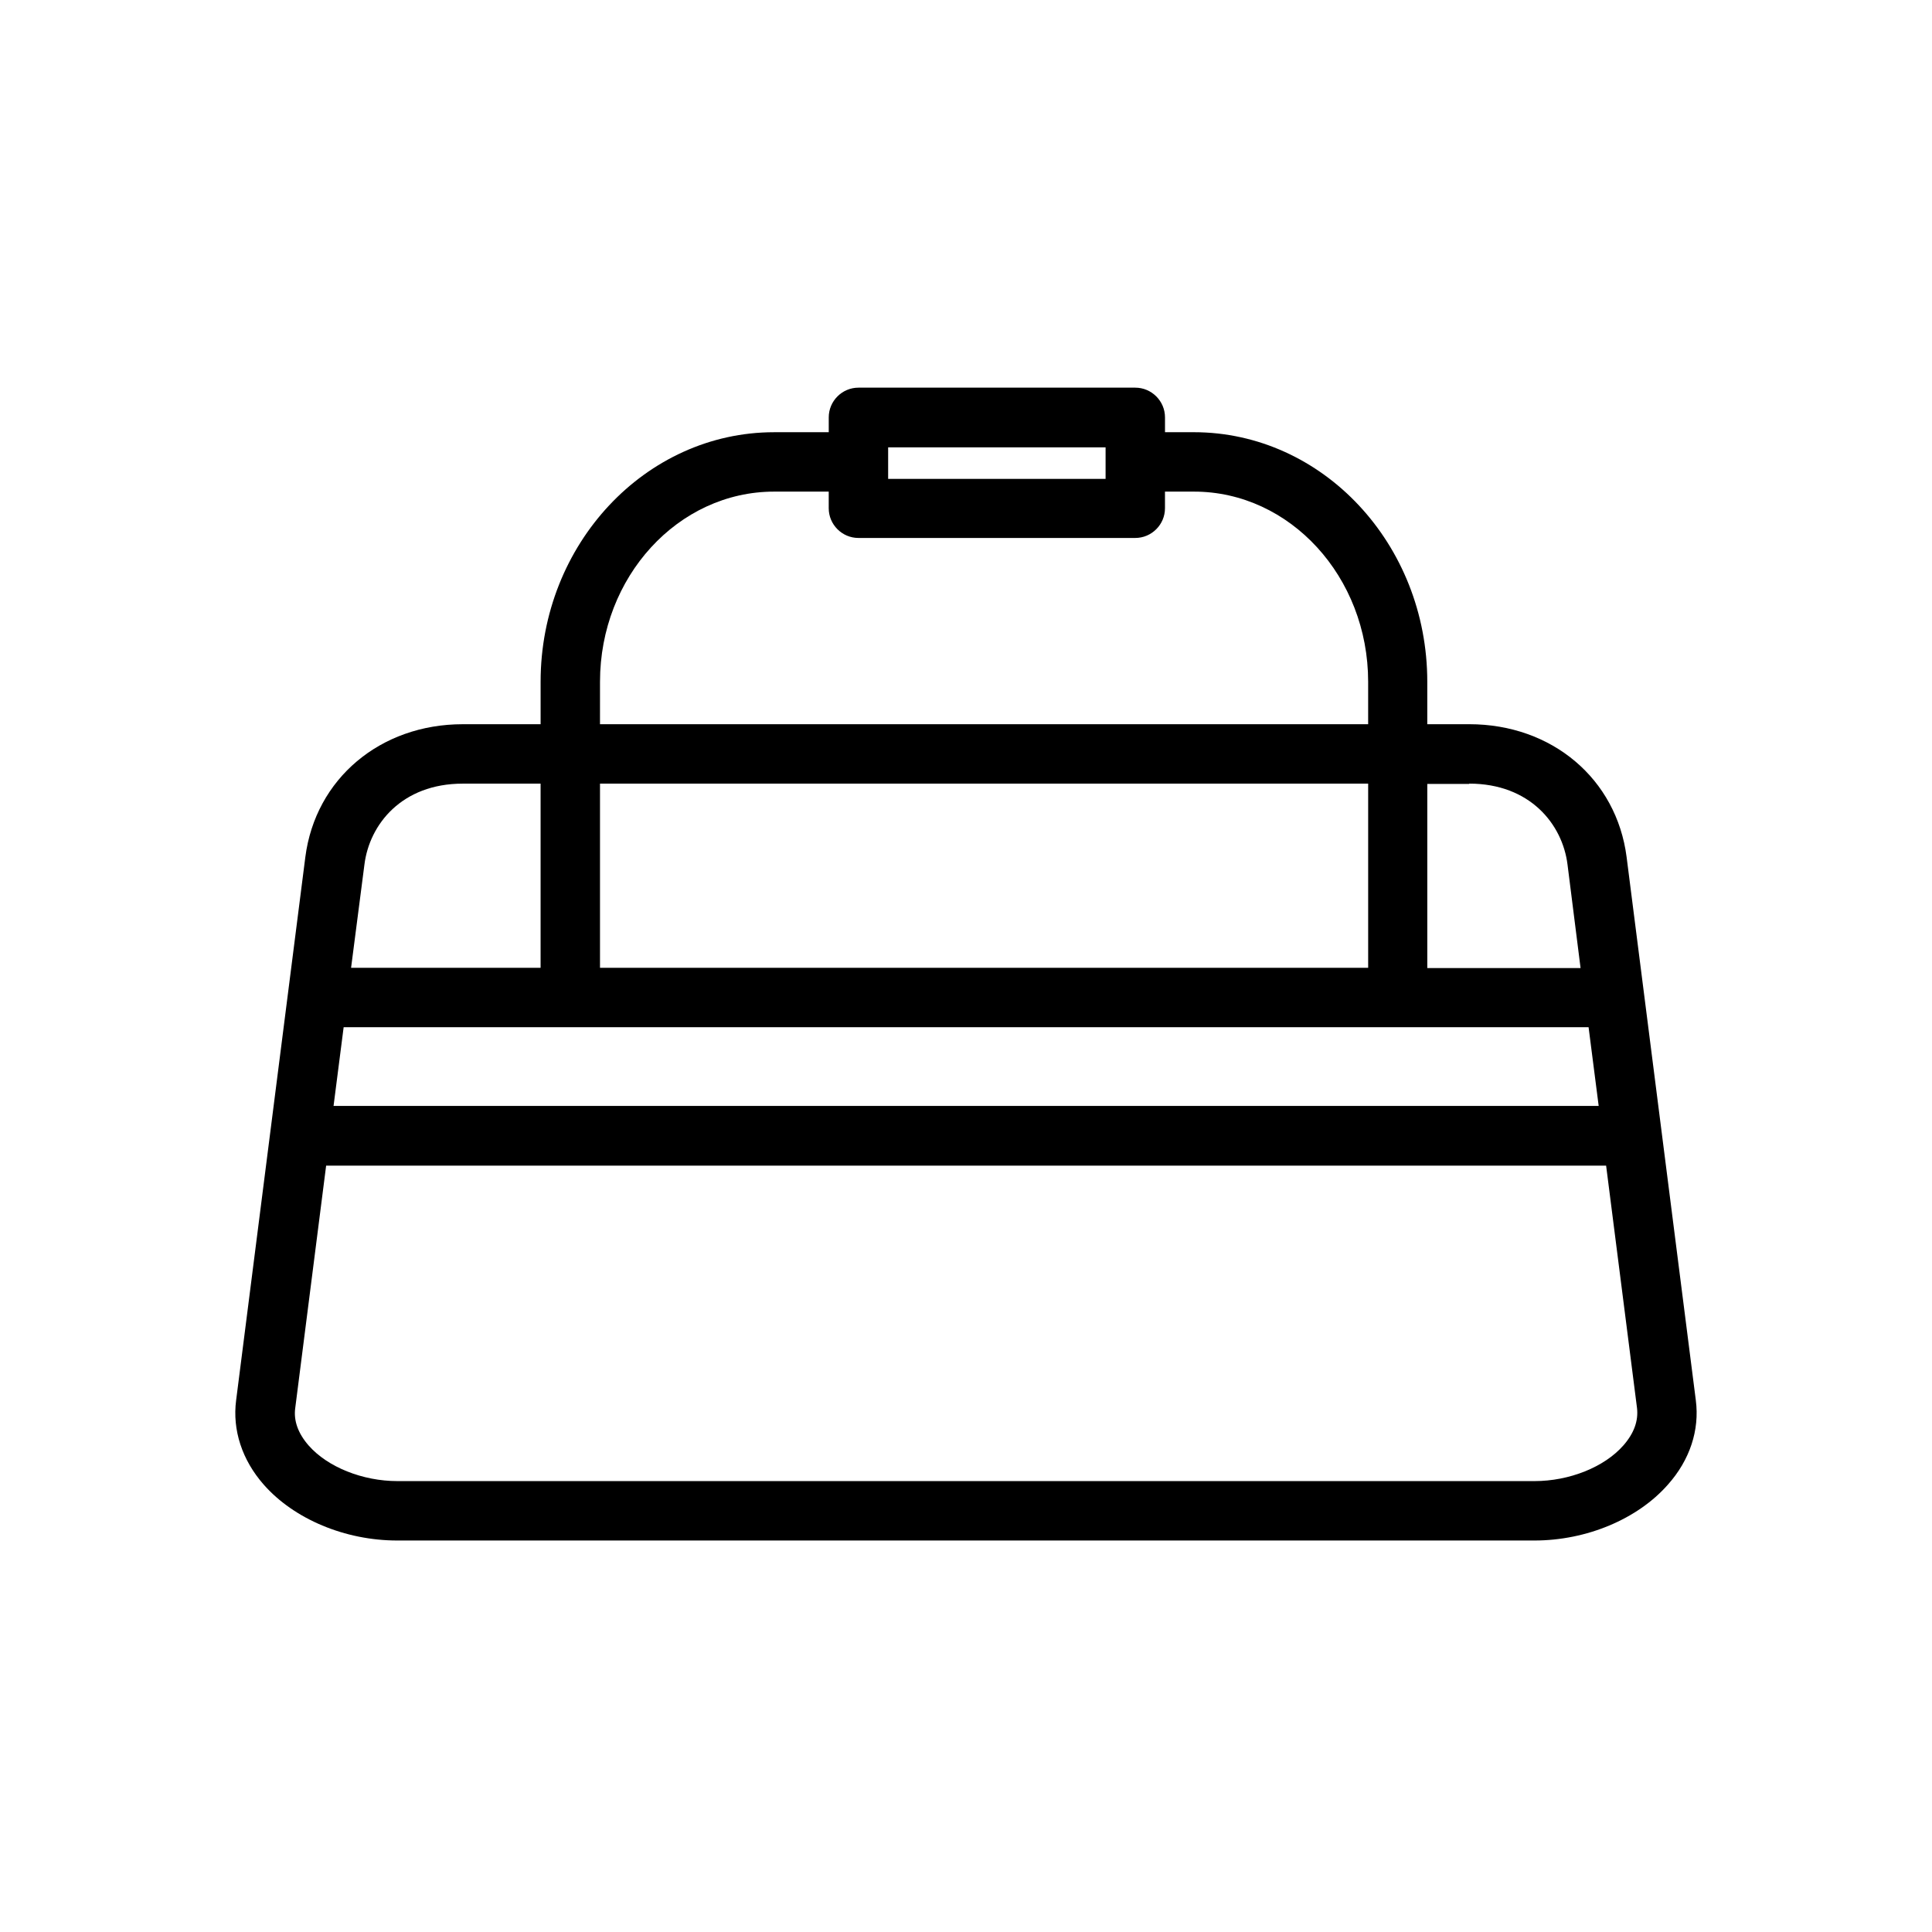 <?xml version="1.0" encoding="UTF-8"?>
<!-- Uploaded to: ICON Repo, www.iconrepo.com, Generator: ICON Repo Mixer Tools -->
<svg fill="#000000" width="800px" height="800px" version="1.1" viewBox="144 144 512 512" xmlns="http://www.w3.org/2000/svg">
 <path d="m593.41 515.09-18.344-143.98c-2.676-20.703-19.758-35.188-41.723-35.188h-11.098v-11.258c0-36.449-27.711-66.125-61.875-66.125l-7.633 0.004v-3.938c0-4.328-3.543-7.871-7.871-7.871h-73.367c-4.328 0-7.871 3.543-7.871 7.871v3.938h-14.484c-34.086 0-61.875 29.676-61.875 66.125v11.258h-20.625c-21.883 0-39.047 14.484-41.723 35.188l-18.344 143.98c-1.023 7.871 1.574 15.824 7.32 22.355 8.031 9.133 21.57 14.801 35.344 14.801h301.42c13.777 0 27.316-5.668 35.344-14.801 5.832-6.531 8.43-14.48 7.406-22.355zm-358.34-98.871h329.92l2.676 20.859h-335.27zm67.938-15.742v-48.805h203.57v48.805zm230.34-48.809c16.137 0 24.719 10.785 26.055 21.41l3.465 27.473h-40.621v-48.805h11.102zm-153.98-89.109h57.625v8.344h-57.625zm-76.359 62.109c0-27.789 20.703-50.383 46.129-50.383h14.484v4.41c0 4.328 3.543 7.871 7.871 7.871h73.367c4.328 0 7.871-3.543 7.871-7.871v-4.41h7.715c25.426 0 46.129 22.594 46.129 50.383v11.258h-203.57zm-62.426 48.414c1.34-10.629 9.918-21.41 26.055-21.41h20.625v48.805h-50.223zm333.62 153.98c-5.039 5.746-14.328 9.445-23.539 9.445h-301.34c-9.211 0-18.5-3.699-23.539-9.445-2.754-3.148-4.016-6.535-3.543-9.918l8.188-64.234h339.21l8.188 64.234c0.395 3.383-0.789 6.688-3.621 9.918z"/>
</svg>